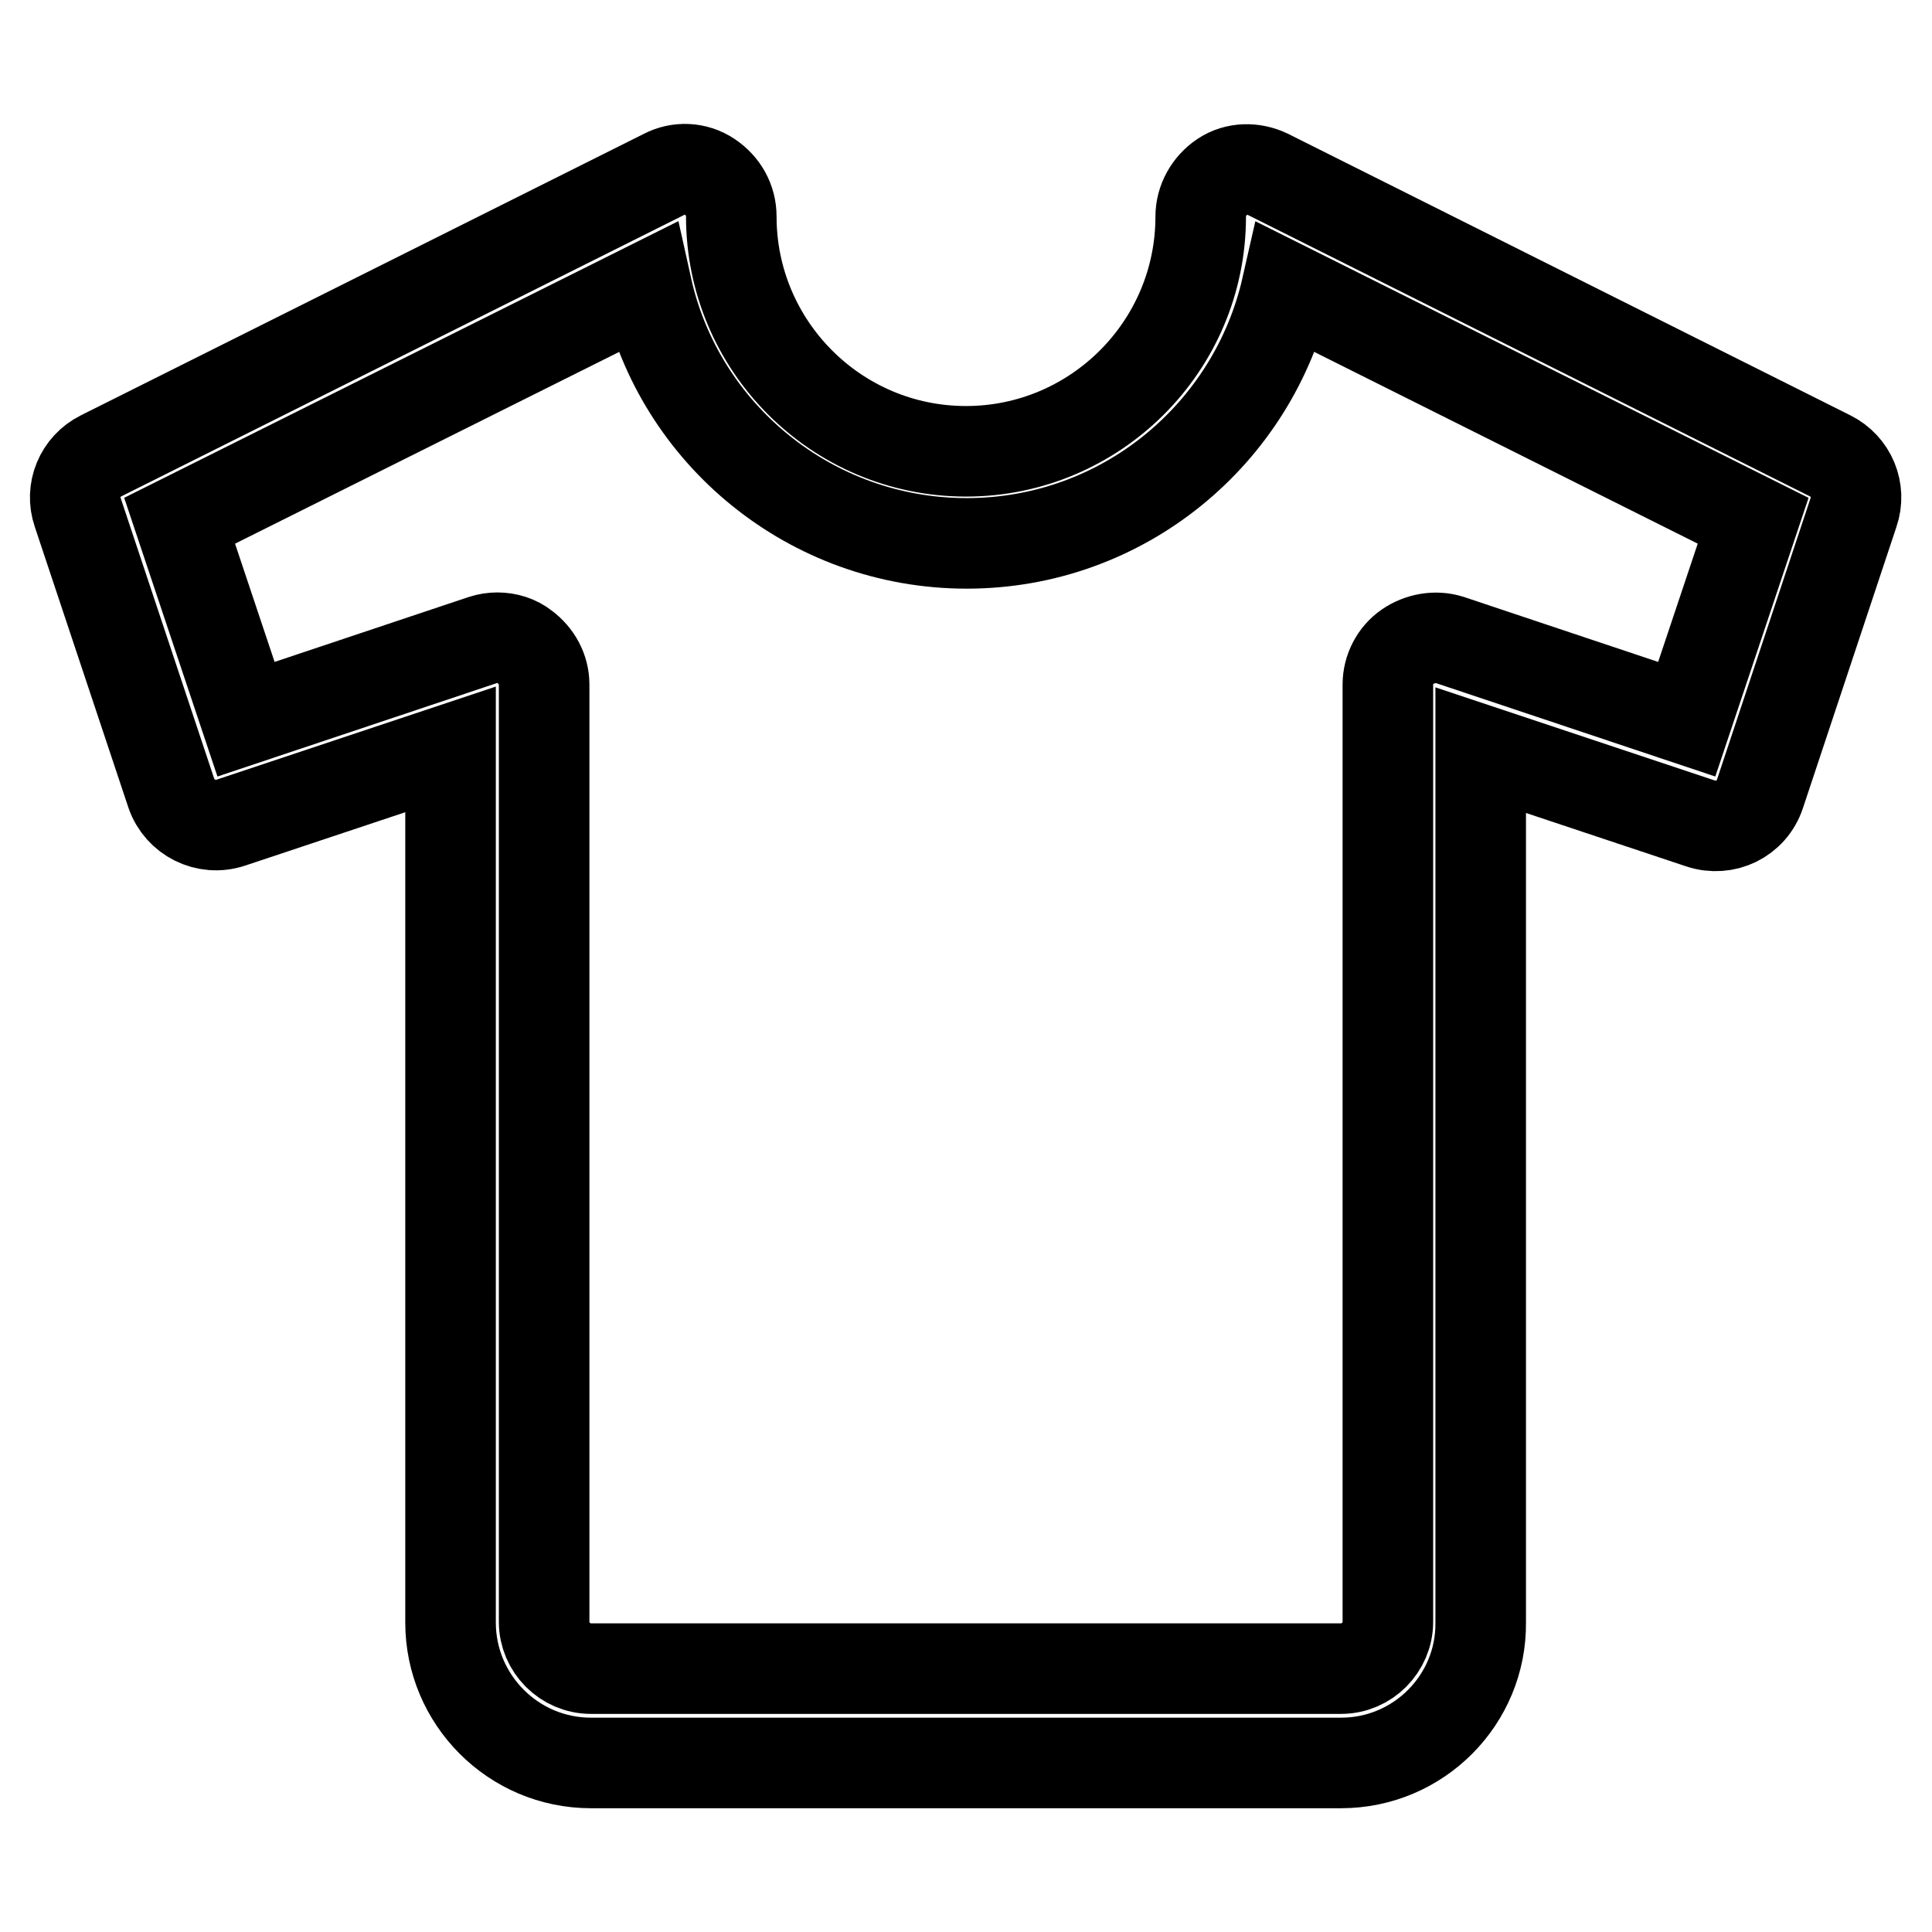 <?xml version="1.0" encoding="utf-8"?>
<!-- Svg Vector Icons : http://www.onlinewebfonts.com/icon -->
<!DOCTYPE svg PUBLIC "-//W3C//DTD SVG 1.1//EN" "http://www.w3.org/Graphics/SVG/1.1/DTD/svg11.dtd">
<svg version="1.1" xmlns="http://www.w3.org/2000/svg" xmlns:xlink="http://www.w3.org/1999/xlink" x="0px" y="0px" viewBox="0 0 256 256" enable-background="new 0 0 256 256" xml:space="preserve">
<g> <path stroke-width="12" fill-opacity="0" stroke="#000000"  d="M177.7,233.6H78.3c-10.3,0-18.6-8.4-18.6-18.6V99.3L30.6,109c-3.3,1.1-6.8-0.7-7.9-3.9L10.3,67.9 c-1-2.9,0.3-6.1,3.1-7.5L88,23.1c1.9-1,4.2-0.9,6,0.3s2.9,3.1,2.9,5.3c0,17.1,13.9,31.1,31.1,31.1c17.1,0,31.1-13.9,31.1-31.1 c0-2.1,1.1-4.1,2.9-5.3s4.1-1.2,6-0.3l74.5,37.3c2.8,1.4,4.1,4.6,3.1,7.5l-12.4,37.3c-1.1,3.3-4.6,5-7.9,3.9l-29.1-9.7v115.6 C196.3,225.2,188,233.6,177.7,233.6z M65.9,84.5c1.3,0,2.6,0.4,3.6,1.2c1.6,1.2,2.6,3,2.6,5v124.2c0,3.4,2.8,6.2,6.2,6.2h99.4 c3.4,0,6.2-2.8,6.2-6.2V90.7c0-2,1-3.9,2.6-5s3.7-1.5,5.6-0.9l31.4,10.5l8.8-26.3l-61.8-30.9c-4.4,19.4-21.7,33.9-42.4,33.9 c-20.7,0-38.1-14.5-42.4-33.9L23.8,69l8.8,26.3L64,84.8C64.6,84.6,65.3,84.5,65.9,84.5L65.9,84.5z"/></g>
</svg>